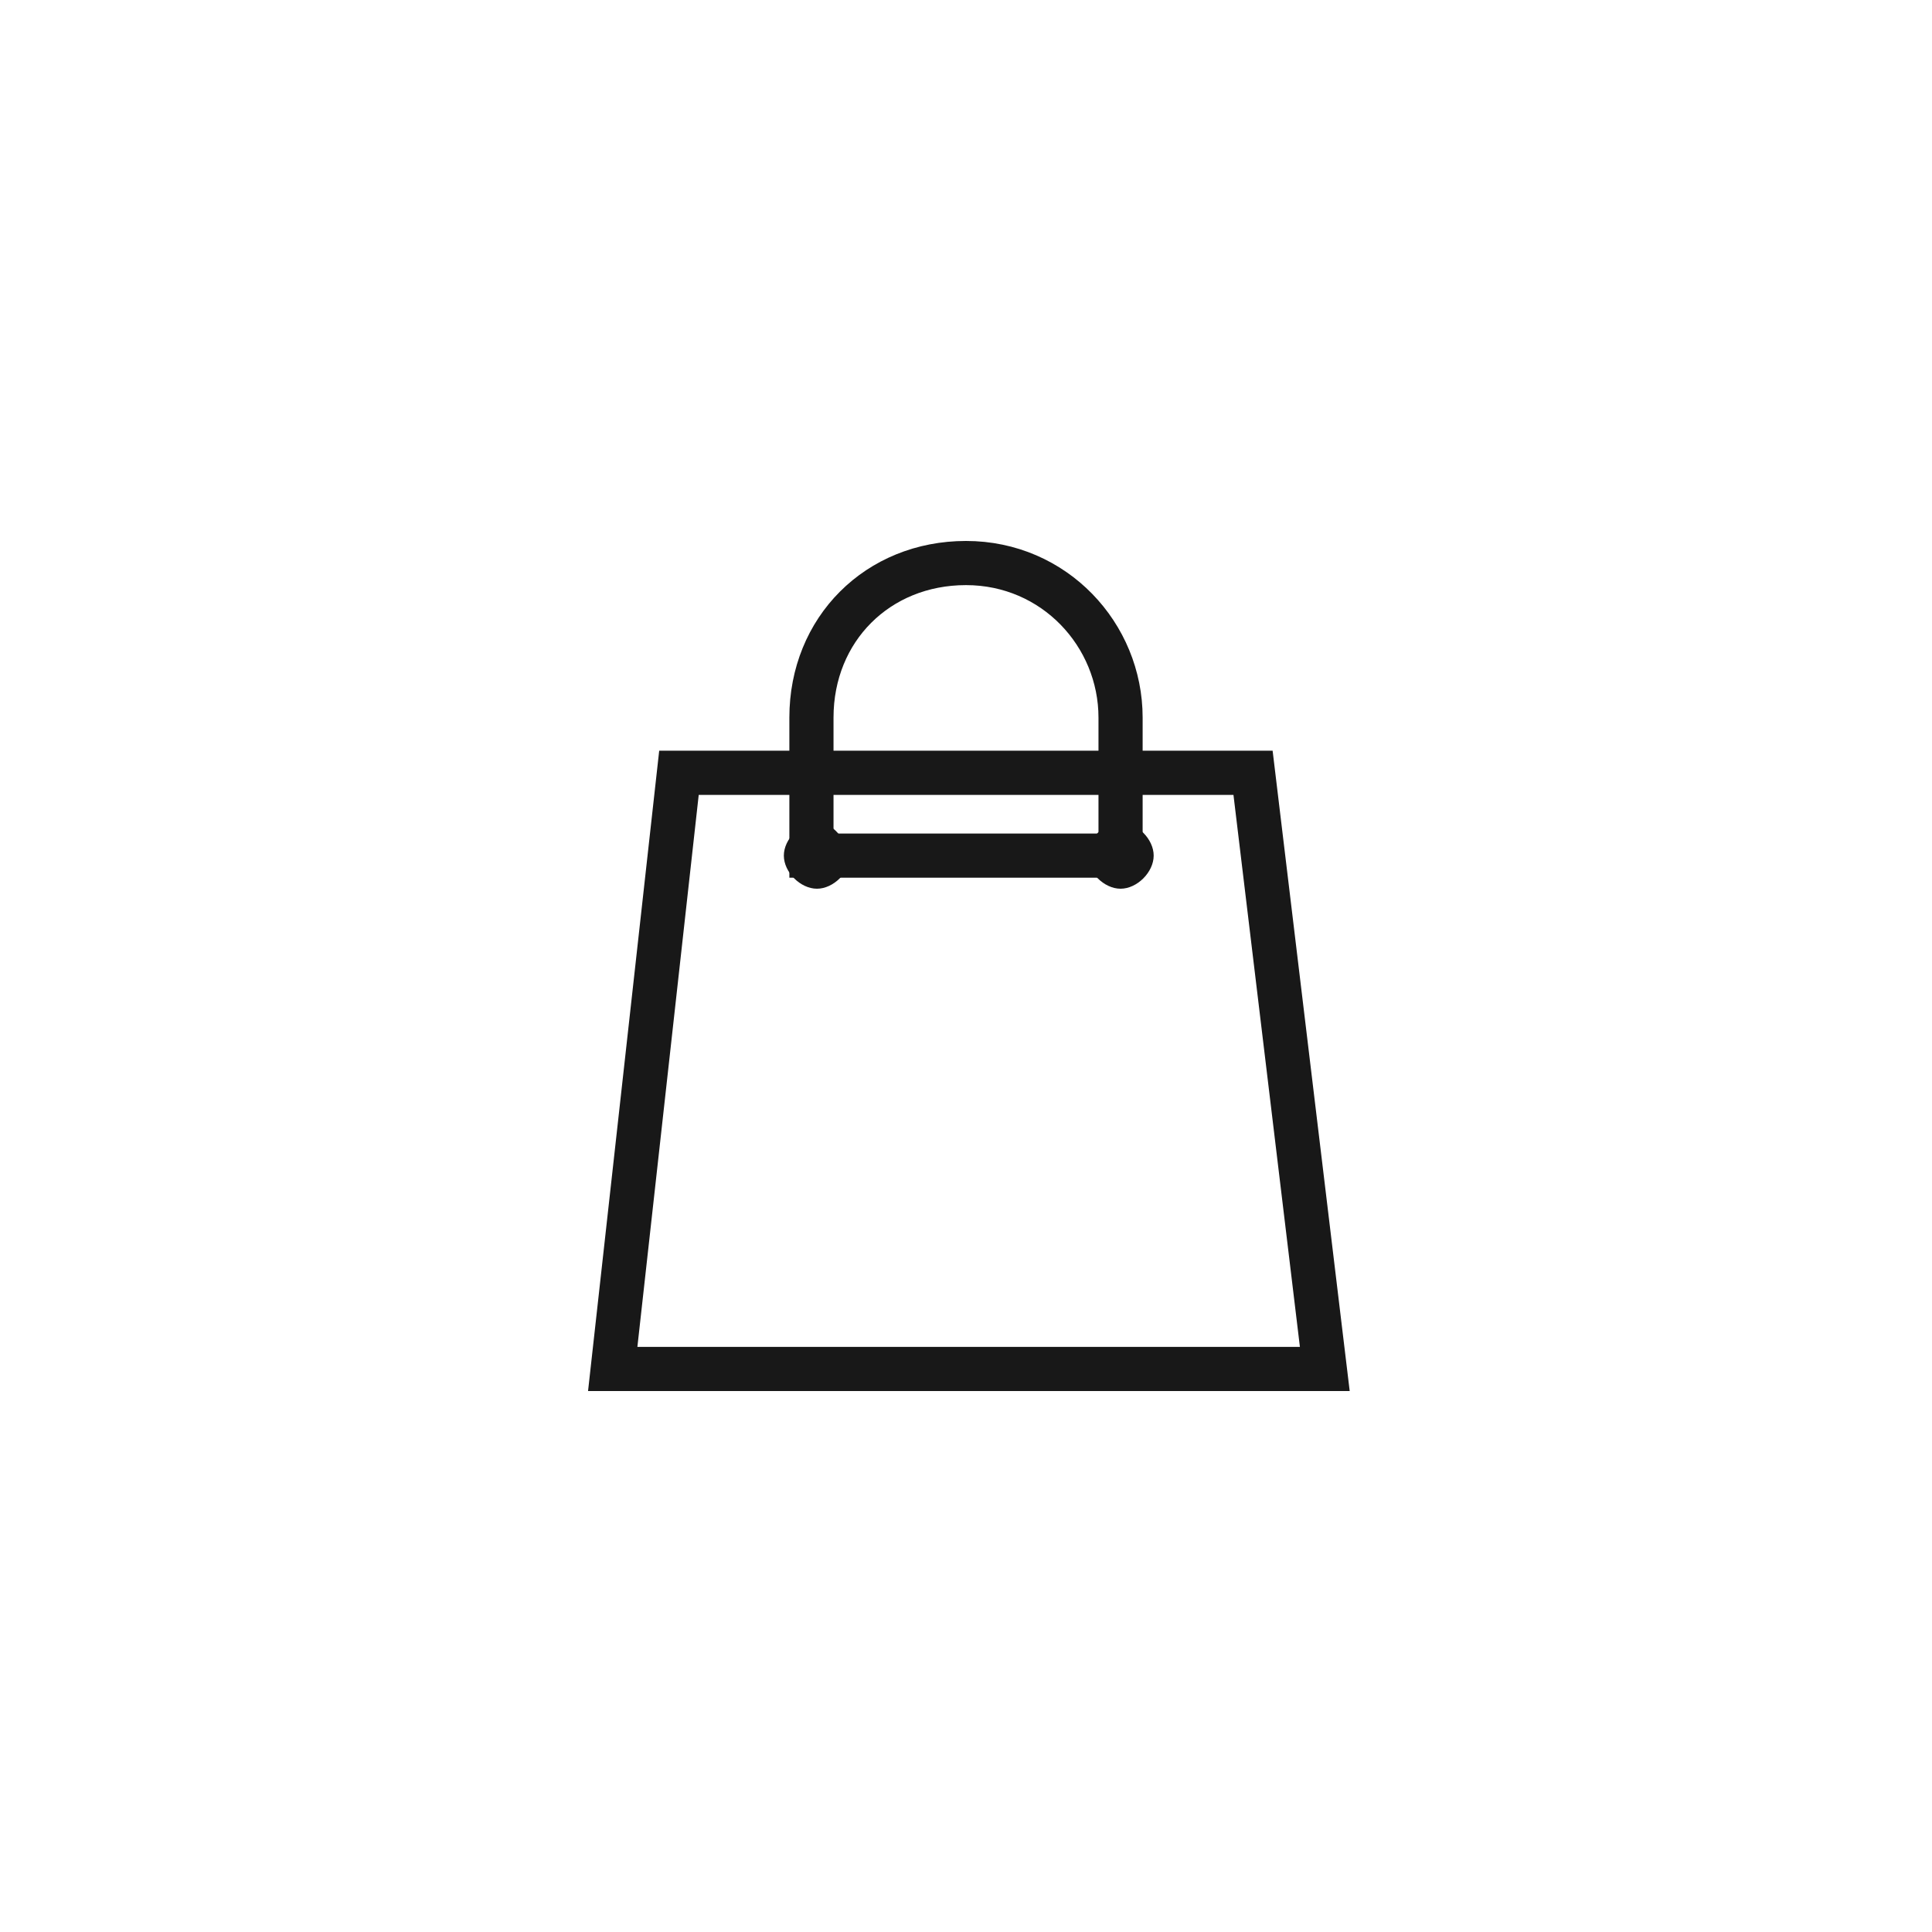 <?xml version="1.0" encoding="utf-8"?>
<!-- Generator: Adobe Illustrator 24.0.1, SVG Export Plug-In . SVG Version: 6.00 Build 0)  -->
<svg version="1.1" id="圖層_1" xmlns="http://www.w3.org/2000/svg" xmlns:xlink="http://www.w3.org/1999/xlink" x="0px" y="0px"
	 viewBox="0 0 35 35" style="enable-background:new 0 0 35 35;" xml:space="preserve">
<style type="text/css">
	.st0{fill:none;stroke:#181818;stroke-width:0.8;stroke-linecap:round;}
	.st1{fill-rule:evenodd;clip-rule:evenodd;fill:#181818;}
</style>
<g>
	<path class="st0" d="M12.3,14l-1.2,10.8H24L22.7,14H12.3z M20.3,15.5V13c0-1.5-1.2-2.8-2.8-2.8s-2.8,1.2-2.8,2.8v2.5H20.3z"/>
	<path class="st1" d="M20.9,15.5c0,0.3-0.3,0.6-0.6,0.6s-0.6-0.3-0.6-0.6c0,0,0,0,0,0c0-0.3,0.3-0.6,0.6-0.6
		C20.6,14.9,20.9,15.2,20.9,15.5 M15.4,15.5c0,0.3-0.3,0.6-0.6,0.6c-0.3,0-0.6-0.3-0.6-0.6c0,0,0,0,0,0c0-0.3,0.3-0.6,0.6-0.6
		C15.1,14.9,15.3,15.2,15.4,15.5"/>
</g>
</svg>
